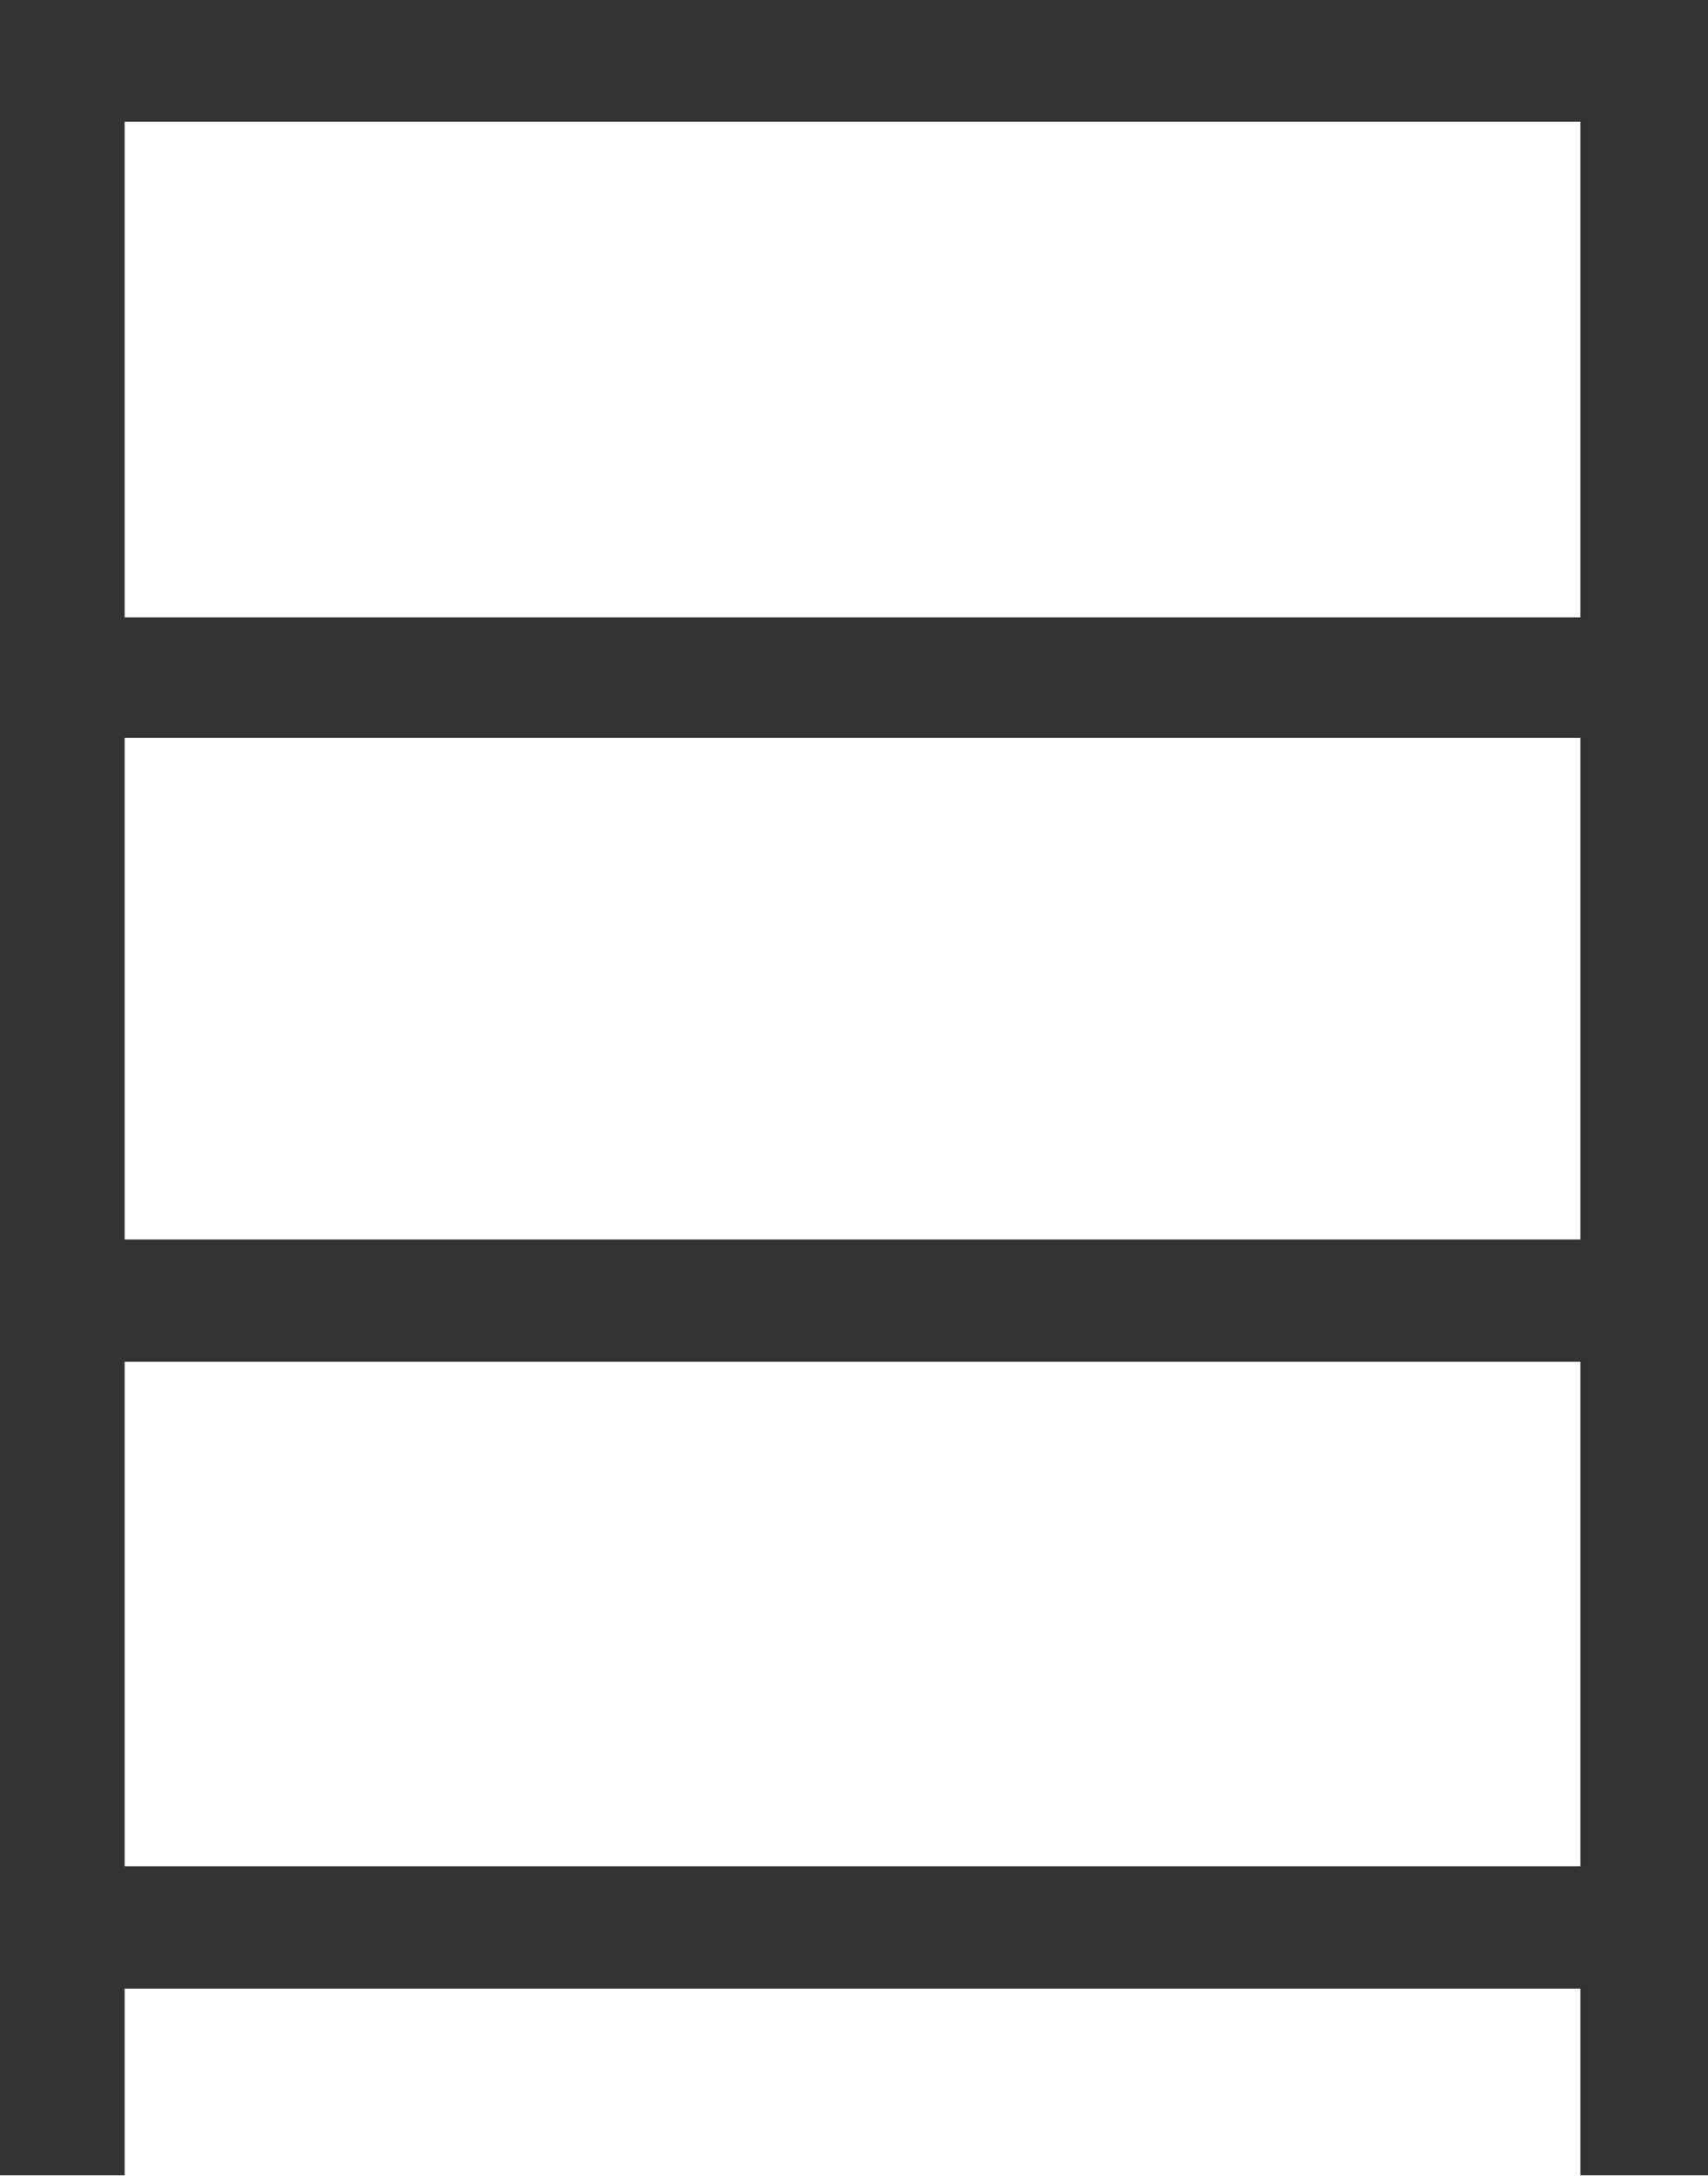 <svg data-name="レイヤー 1" xmlns="http://www.w3.org/2000/svg" viewBox="0 0 28.91 36.83"><path d="M26.75 33.66H2.11v3.16H0V0h28.91v36.82h-2.16zm0-31.6H2.11v8.39h24.64zm0 10.43H2.11v8.49h24.64zm0 10.56H2.11v8.54h24.64z" fill="#323333" fill-rule="evenodd"/></svg>